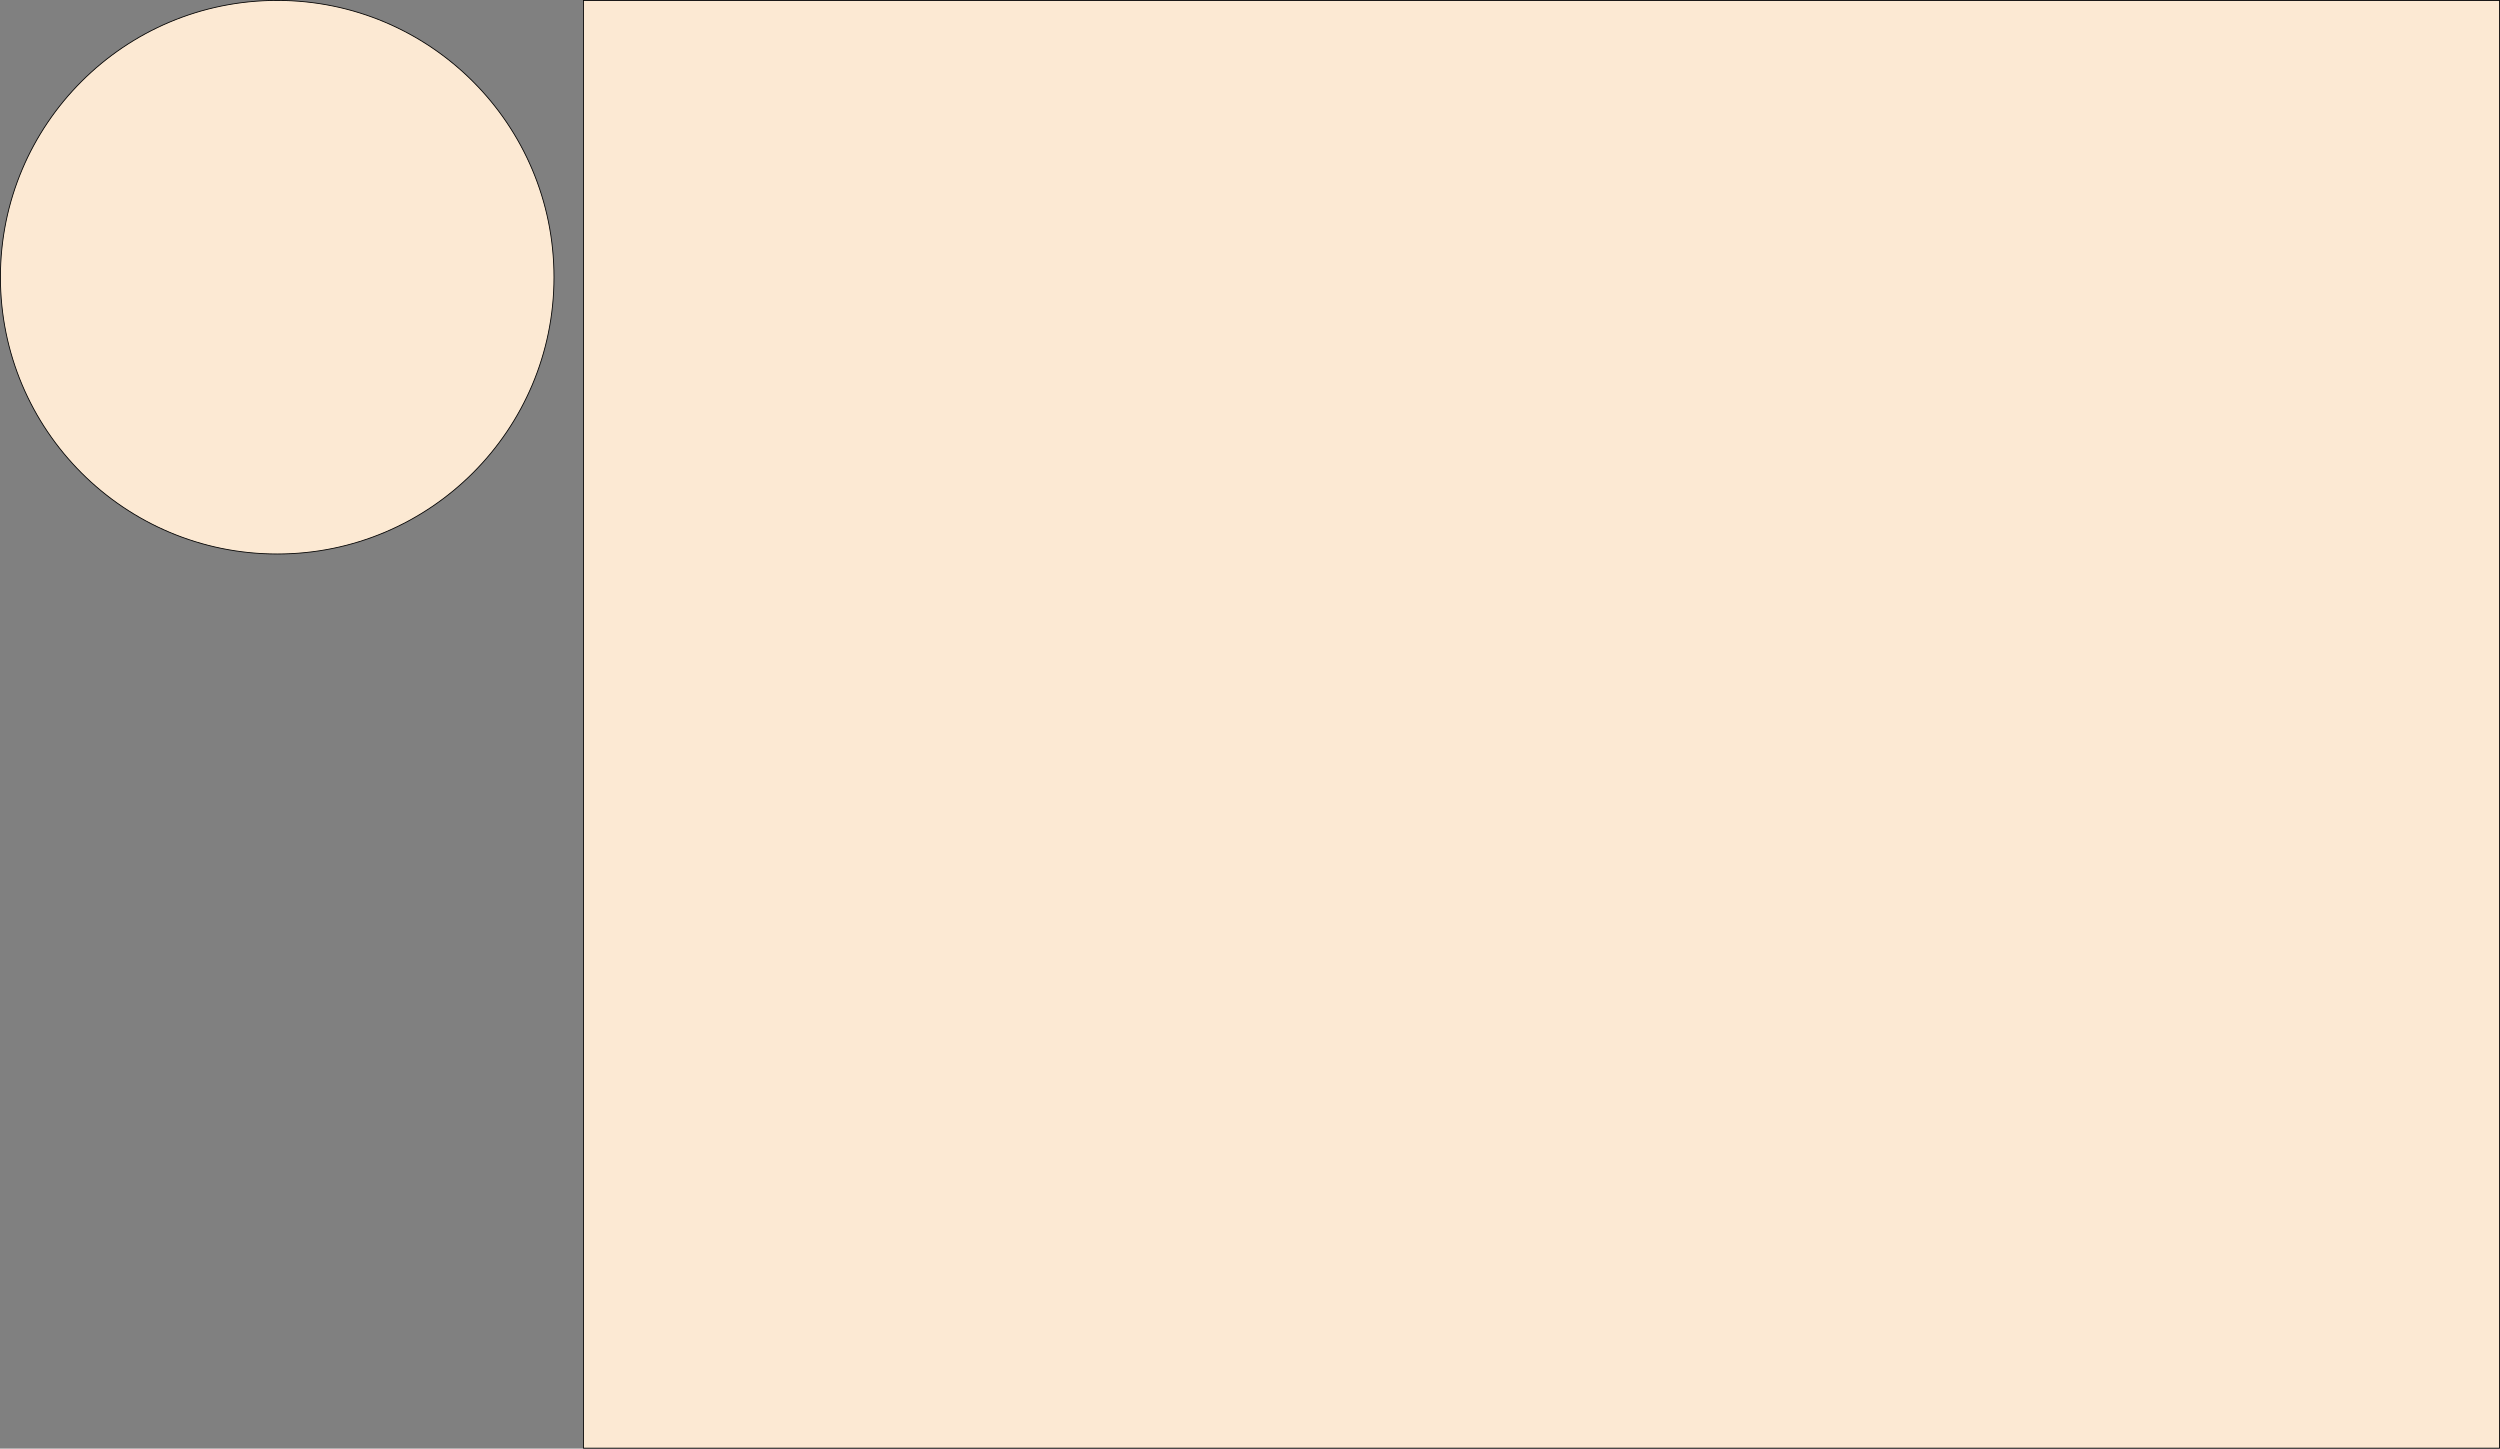 <svg id="Ebene_1" data-name="Ebene 1" xmlns="http://www.w3.org/2000/svg" viewBox="0 0 832.14 482.17"><rect x="0" y="0" width="832.14" height="482.17" fill="#808080" stroke="none"/><defs><style>.cls-1{fill:#fce9d3;stroke:#000;stroke-linecap:round;stroke-linejoin:round;stroke-width:0.28px;}</style></defs><circle class="cls-1" cx="92.27" cy="92.27" r="92.13"/><rect class="cls-1" x="194.2" y="0.14" width="637.8" height="481.89"/></svg>